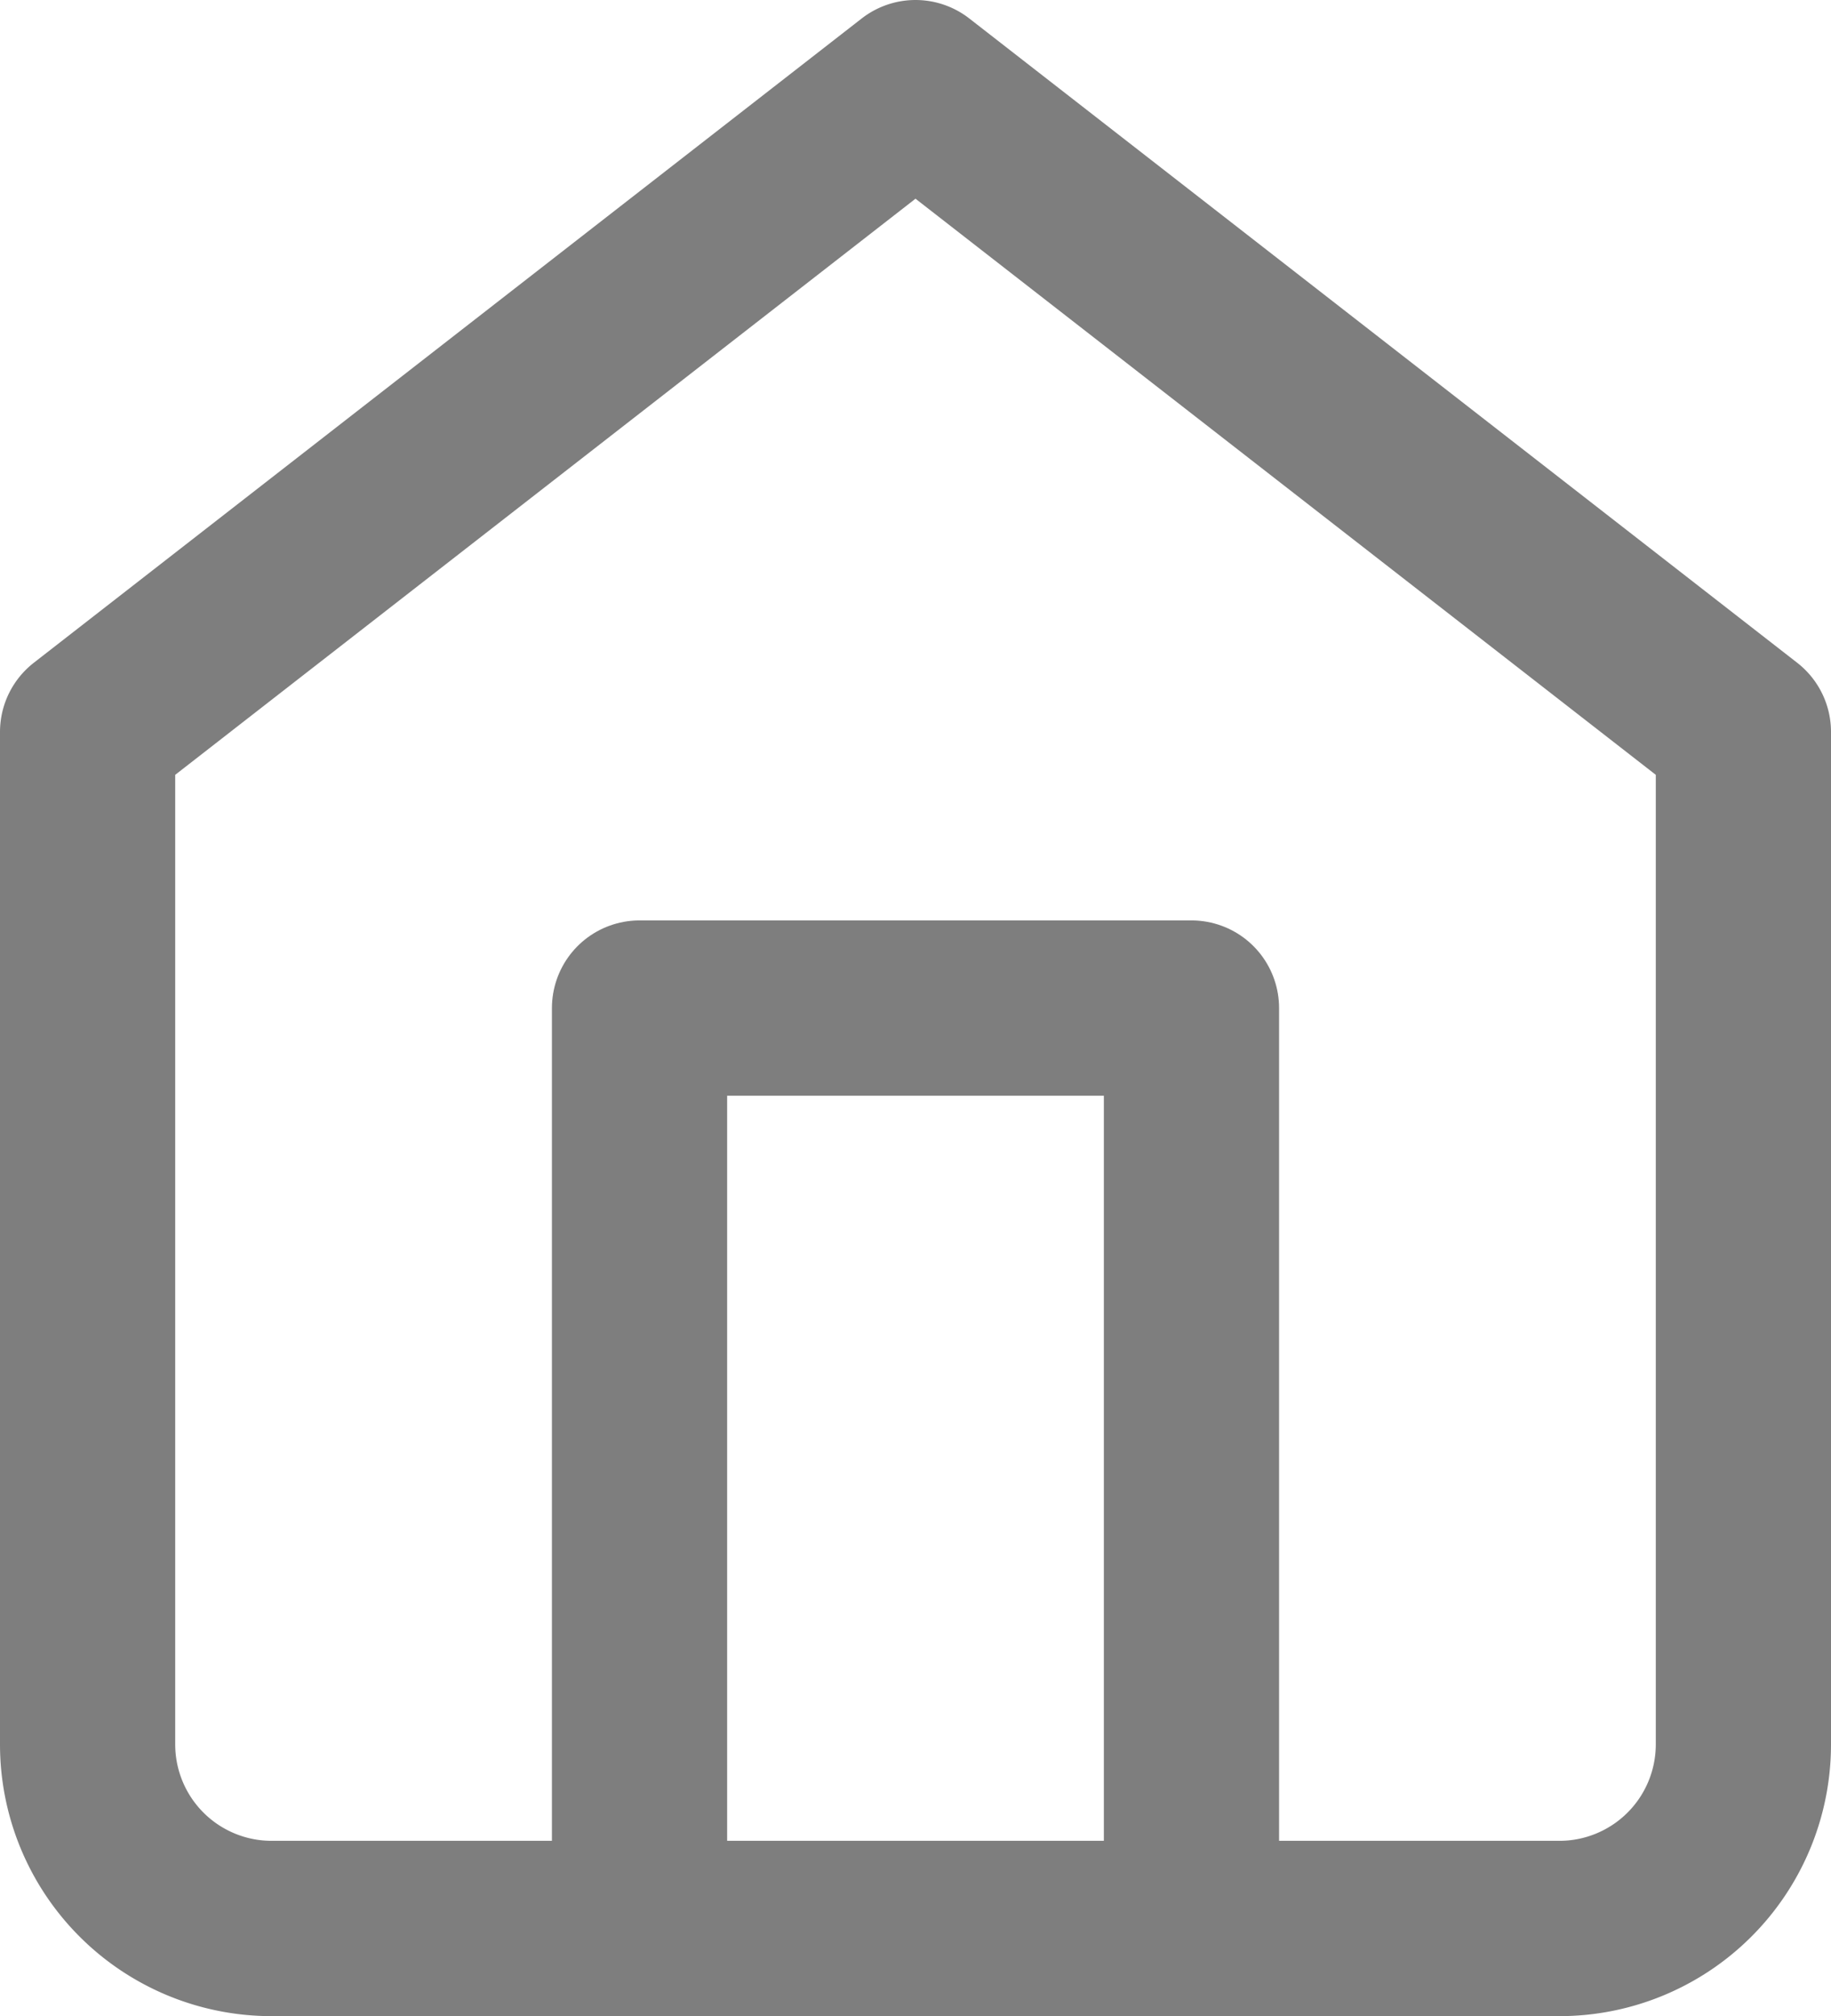 <svg xmlns="http://www.w3.org/2000/svg" width="10.45" height="11.5" viewBox="0 0 10.45 11.5">
  <g id="Icon_feather-home" data-name="Icon feather-home" transform="translate(-4 -2.5)">
    <path id="Tracé_845" data-name="Tracé 845" d="M4.5,6.675,9.225,3,13.95,6.675V12.45A1.05,1.05,0,0,1,12.9,13.5H5.55A1.05,1.05,0,0,1,4.5,12.45Z" fill="none" stroke="#7e7e7e" stroke-linecap="round" stroke-linejoin="round" stroke-width="1"/>
    <path id="Tracé_846" data-name="Tracé 846" d="M13.5,23.25V18h3.15v5.25" transform="translate(-5.85 -9.75)" fill="none" stroke="#7e7e7e" stroke-linecap="round" stroke-linejoin="round" stroke-width="1"/>
  </g>
</svg>
